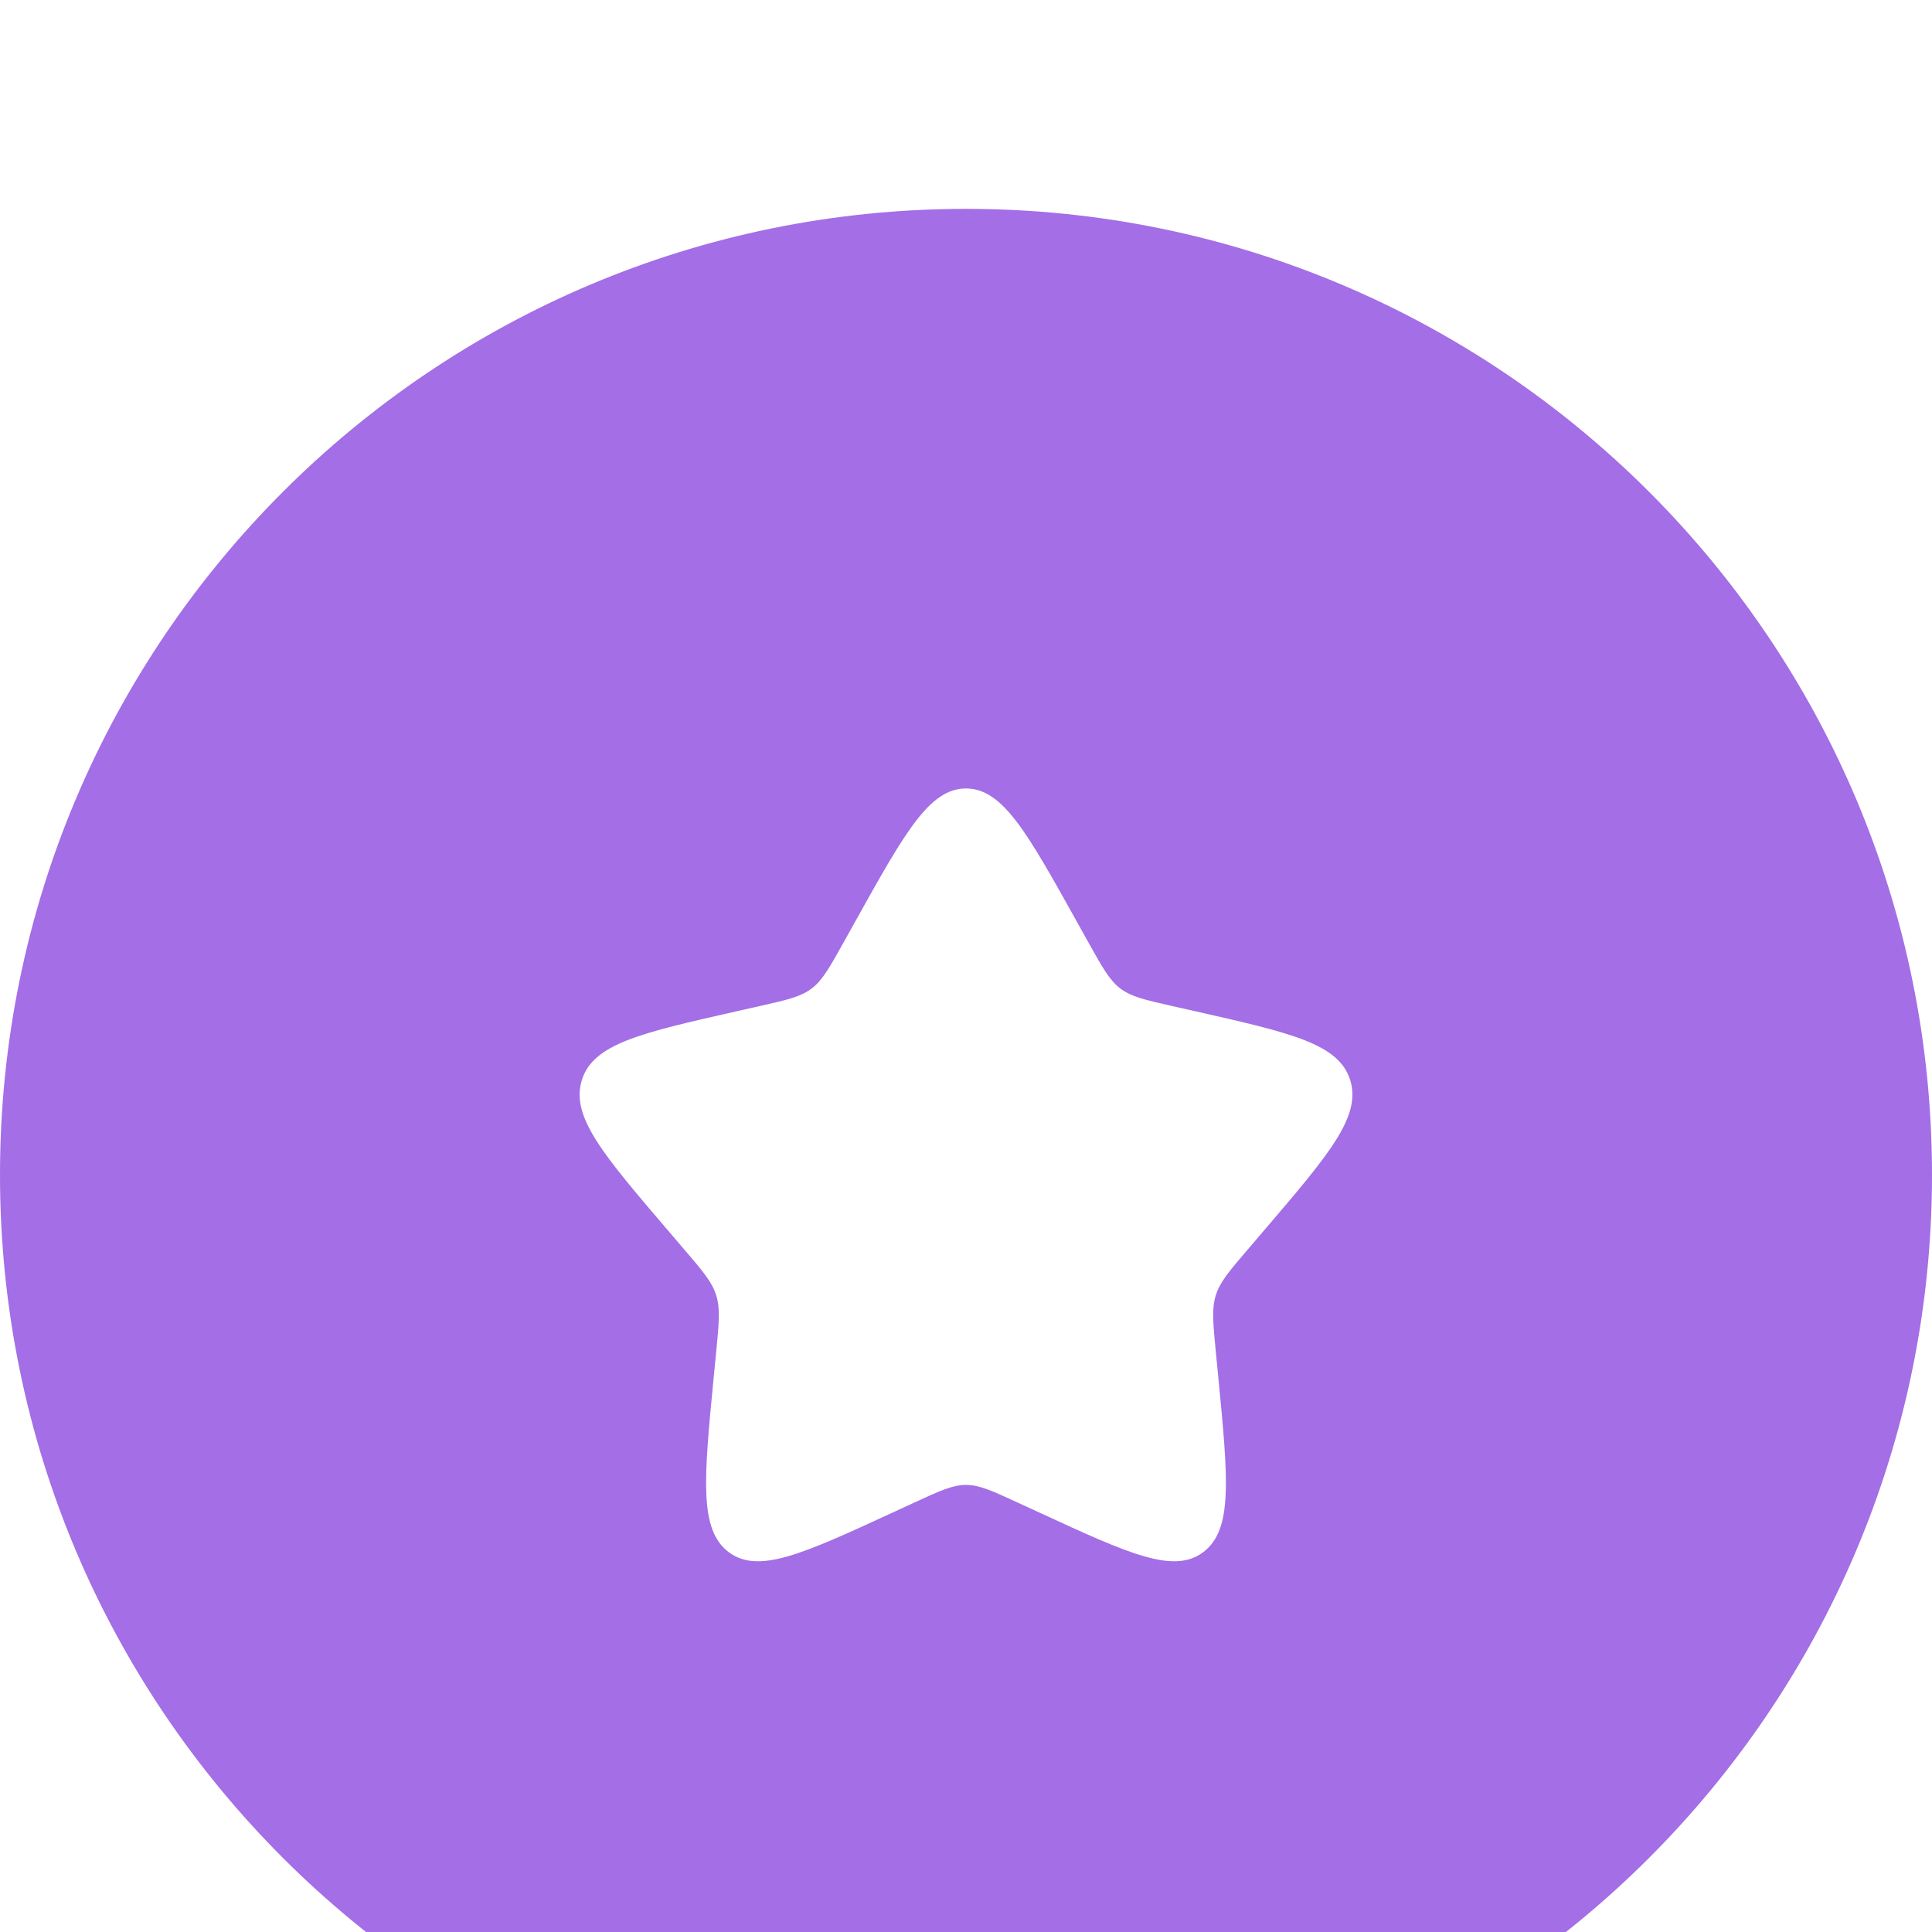 <?xml version="1.0" encoding="UTF-8"?> <svg xmlns="http://www.w3.org/2000/svg" width="37" height="37" viewBox="0 0 37 37" fill="none"><g filter="url(#filter0_i_170_1150)"><path fill-rule="evenodd" clip-rule="evenodd" d="M18.5 37C28.717 37 37 28.717 37 18.5C37 8.283 28.717 0 18.5 0C8.283 0 0 8.283 0 18.5C0 28.717 8.283 37 18.5 37ZM16.393 13.622L16.151 14.057C15.884 14.535 15.751 14.774 15.544 14.931C15.336 15.089 15.077 15.148 14.56 15.265L14.089 15.371C12.269 15.783 11.359 15.989 11.143 16.685C10.926 17.382 11.546 18.107 12.787 19.558L13.108 19.934C13.461 20.346 13.637 20.552 13.716 20.807C13.796 21.062 13.769 21.337 13.716 21.887L13.667 22.388C13.48 24.324 13.386 25.292 13.953 25.723C14.52 26.153 15.372 25.761 17.076 24.976L17.517 24.773C18.001 24.55 18.243 24.438 18.5 24.438C18.757 24.438 18.999 24.55 19.483 24.773L19.924 24.976C21.628 25.761 22.48 26.153 23.047 25.723C23.614 25.292 23.52 24.324 23.333 22.388L23.284 21.887C23.231 21.337 23.204 21.062 23.284 20.807C23.363 20.552 23.539 20.346 23.892 19.934L24.213 19.558C25.454 18.107 26.074 17.382 25.858 16.685C25.641 15.989 24.731 15.783 22.911 15.371L22.44 15.265C21.923 15.148 21.664 15.089 21.456 14.931C21.249 14.774 21.116 14.535 20.849 14.057L20.607 13.622C19.669 11.941 19.201 11.1 18.5 11.1C17.799 11.1 17.331 11.941 16.393 13.622Z" fill="#A36EE6"></path></g><defs><filter id="filter0_i_170_1150" x="0" y="0" width="37" height="41" filterUnits="userSpaceOnUse" color-interpolation-filters="sRGB"><feFlood flood-opacity="0" result="BackgroundImageFix"></feFlood><feBlend mode="normal" in="SourceGraphic" in2="BackgroundImageFix" result="shape"></feBlend><feColorMatrix in="SourceAlpha" type="matrix" values="0 0 0 0 0 0 0 0 0 0 0 0 0 0 0 0 0 0 127 0" result="hardAlpha"></feColorMatrix><feOffset dy="4"></feOffset><feGaussianBlur stdDeviation="5"></feGaussianBlur><feComposite in2="hardAlpha" operator="arithmetic" k2="-1" k3="1"></feComposite><feColorMatrix type="matrix" values="0 0 0 0 1 0 0 0 0 1 0 0 0 0 1 0 0 0 0.25 0"></feColorMatrix><feBlend mode="normal" in2="shape" result="effect1_innerShadow_170_1150"></feBlend></filter></defs></svg> 